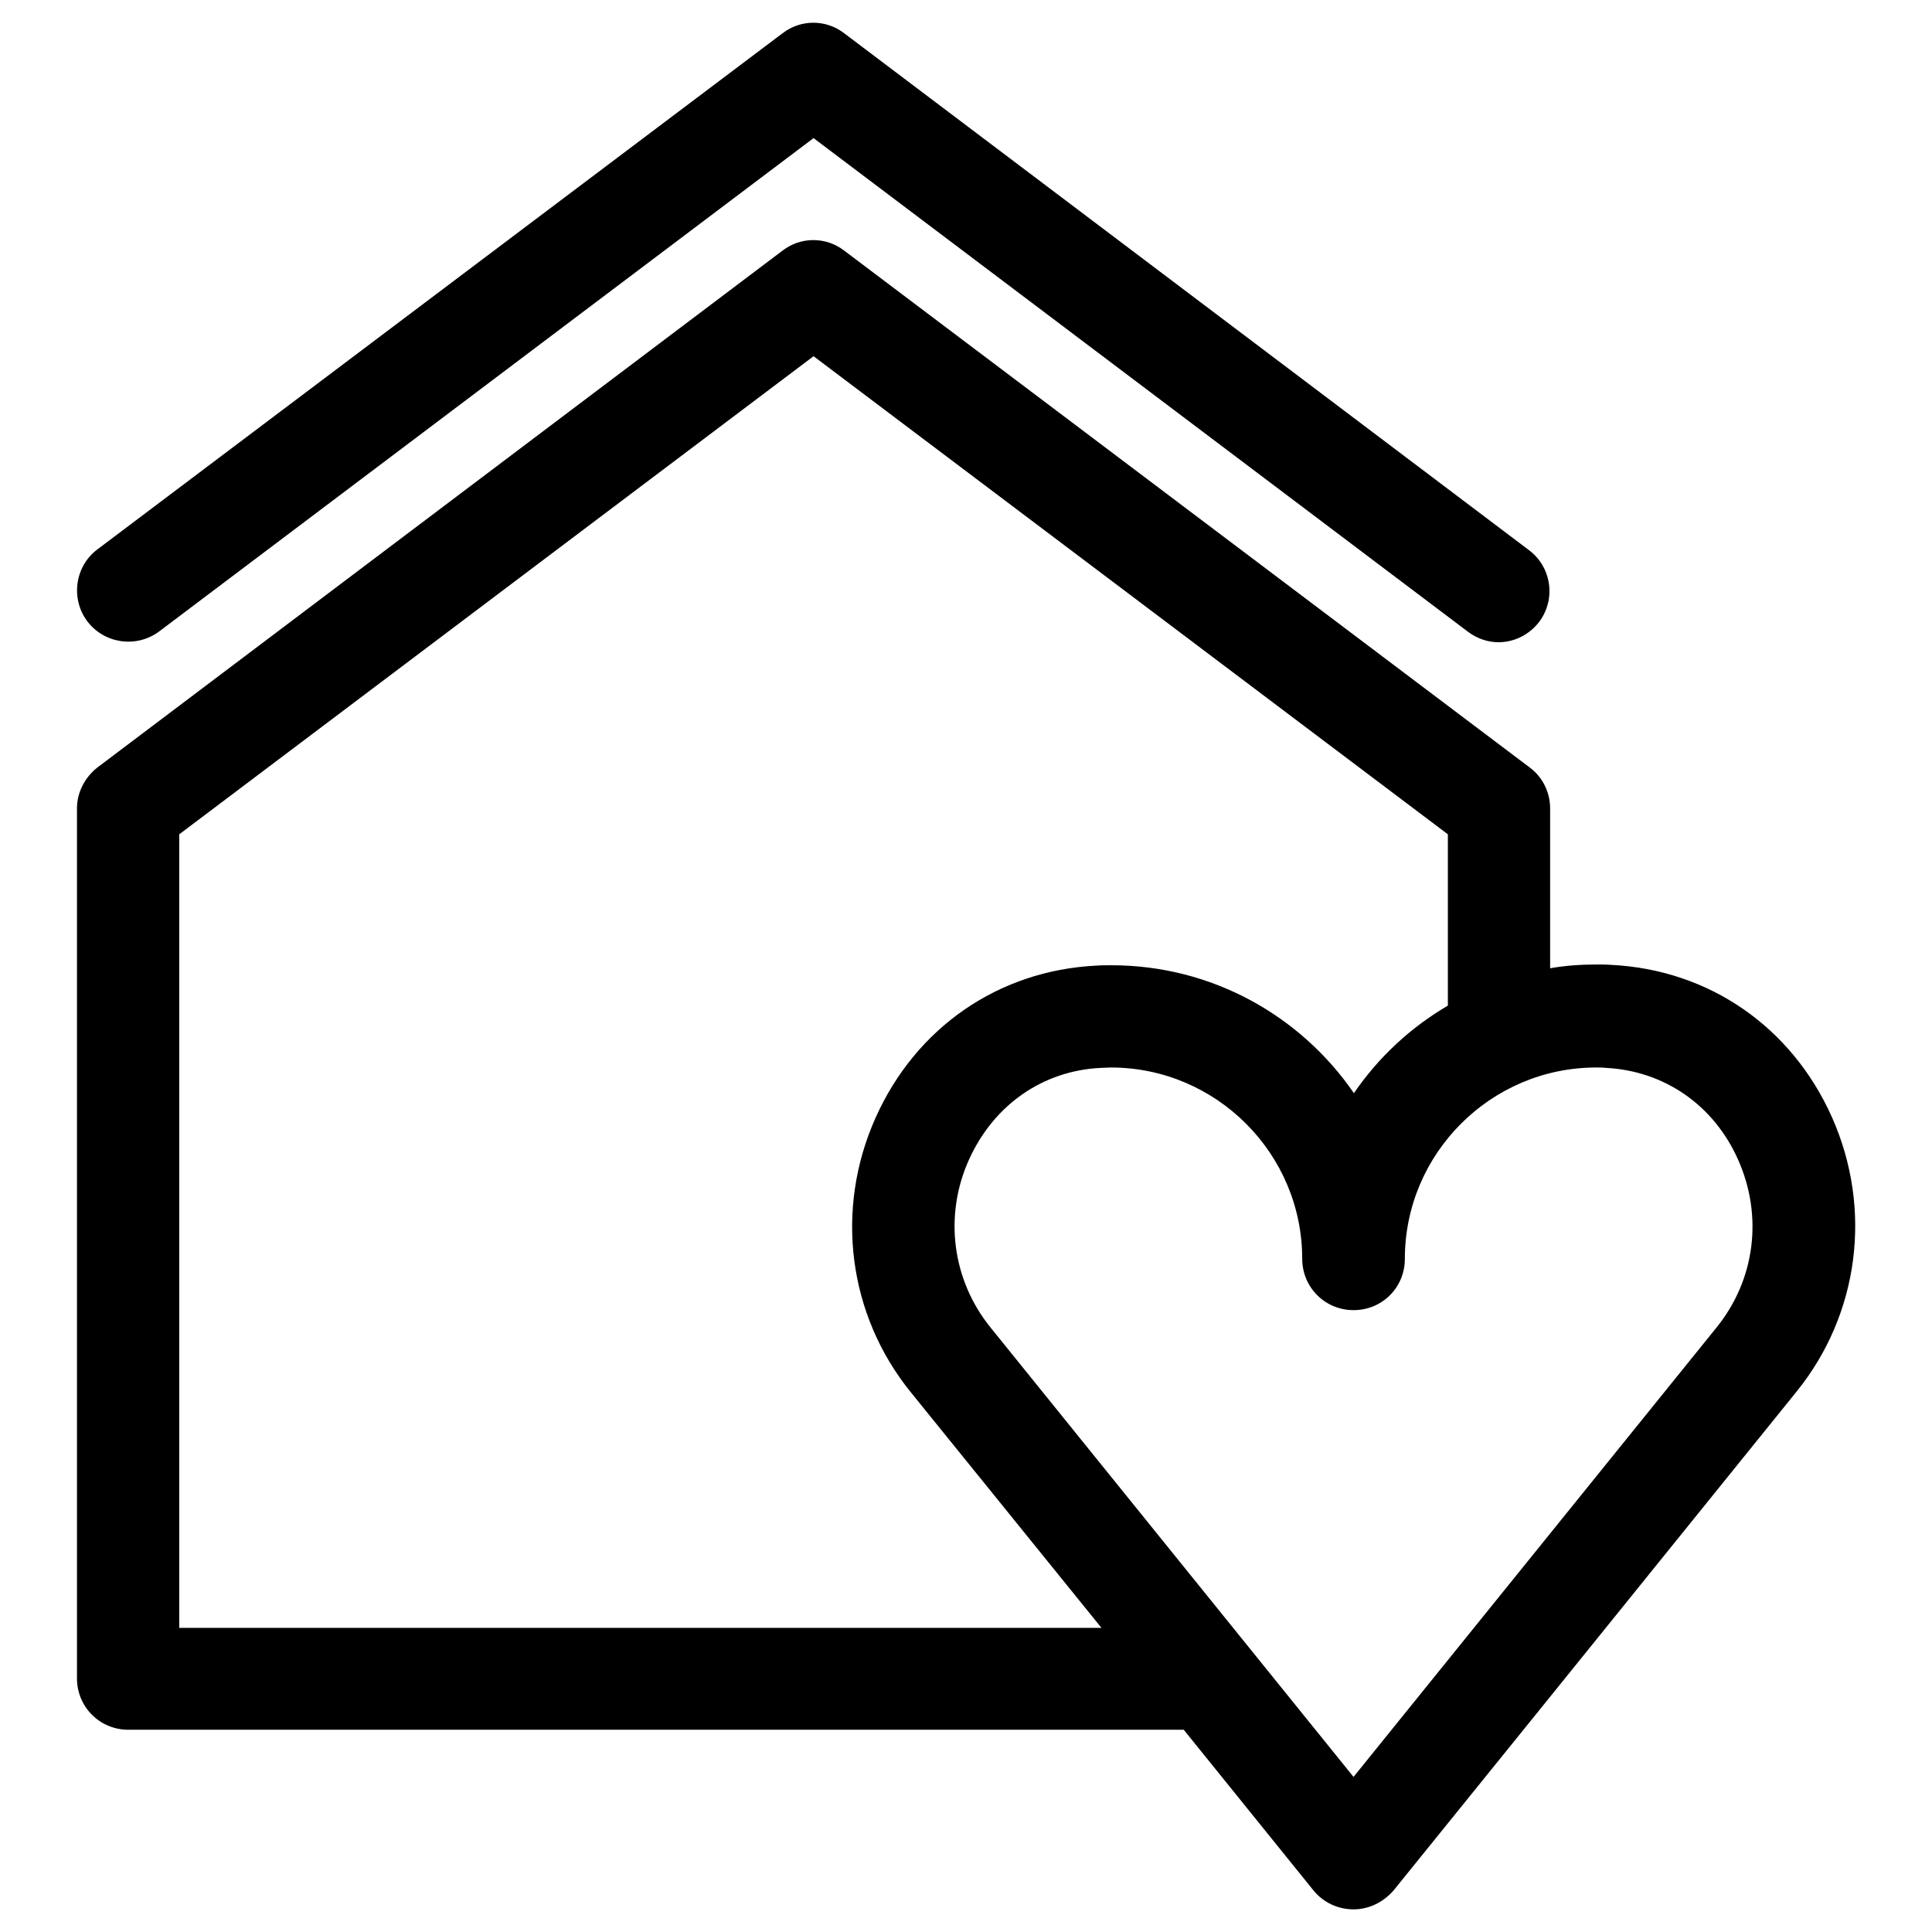 <?xml version="1.0" encoding="utf-8"?>
<!-- Generator: Adobe Illustrator 22.0.1, SVG Export Plug-In . SVG Version: 6.00 Build 0)  -->
<svg version="1.1" id="Capa_1" xmlns="http://www.w3.org/2000/svg" xmlns:xlink="http://www.w3.org/1999/xlink" x="0px" y="0px"
	 viewBox="0 0 512 512" style="enable-background:new 0 0 512 512;" xml:space="preserve">
<g>
	<path class="st0" d="M42.1,167.4L215.6,36.6L389,167.4c2.5,1.9,5.4,2.8,8.1,2.8c4.1,0,8.1-1.9,10.8-5.4c4.5-6,3.3-14.5-2.7-19
		L223.7,8.8c-4.8-3.7-11.5-3.7-16.3,0L25.8,145.6c-6,4.5-7.1,13.1-2.7,19C27.6,170.6,36.1,171.8,42.1,167.4z"/>
	<path class="st0" d="M476.1,368.8c16.6-20.5,20.2-48.4,9.4-72.7c-10.7-24-32.6-39.1-58.5-40.4c-1.3-0.1-2.7-0.1-4-0.1
		c-4.1,0-8.3,0.3-12.2,1v-42.4c0-4.2-2-8.3-5.4-10.8l-181.7-137c-4.8-3.7-11.5-3.7-16.3,0l-181.6,137c-3.3,2.6-5.4,6.6-5.4,10.8
		v230.6c0,7.5,6,13.6,13.6,13.6h279.7l34.4,42.6c2.6,3.2,6.5,5,10.6,5s7.9-1.9,10.6-5l38.4-47.5l0,0L476.1,368.8L476.1,368.8z
		 M47.5,221.1L215.6,94.4l168.1,126.7v45.4c-9.9,5.8-18.4,13.7-24.9,23.2c-14.1-20.5-37.6-33.9-64.3-33.9c-1.3,0-2.7,0-4,0.1
		c-25.9,1.3-47.8,16.4-58.5,40.4c-10.8,24.2-7.3,52.1,9.4,72.7l50.5,62.4H47.5V221.1L47.5,221.1z M262.5,351.8
		c-10.2-12.6-12.4-29.7-5.7-44.5c6.5-14.4,19.5-23.6,35-24.3c0.9,0,1.8-0.1,2.6-0.1c27.9,0,50.7,22.8,50.7,50.7
		c0,7.5,6,13.6,13.6,13.6s13.6-6,13.6-13.6c0-27.9,22.8-50.7,50.7-50.7c0.9,0,1.8,0,2.6,0.1c15.5,0.8,28.6,9.9,35,24.3
		c6.7,15,4.5,31.9-5.7,44.5l-96.2,119.1L262.5,351.8L262.5,351.8z"/>
</g>
</svg>
